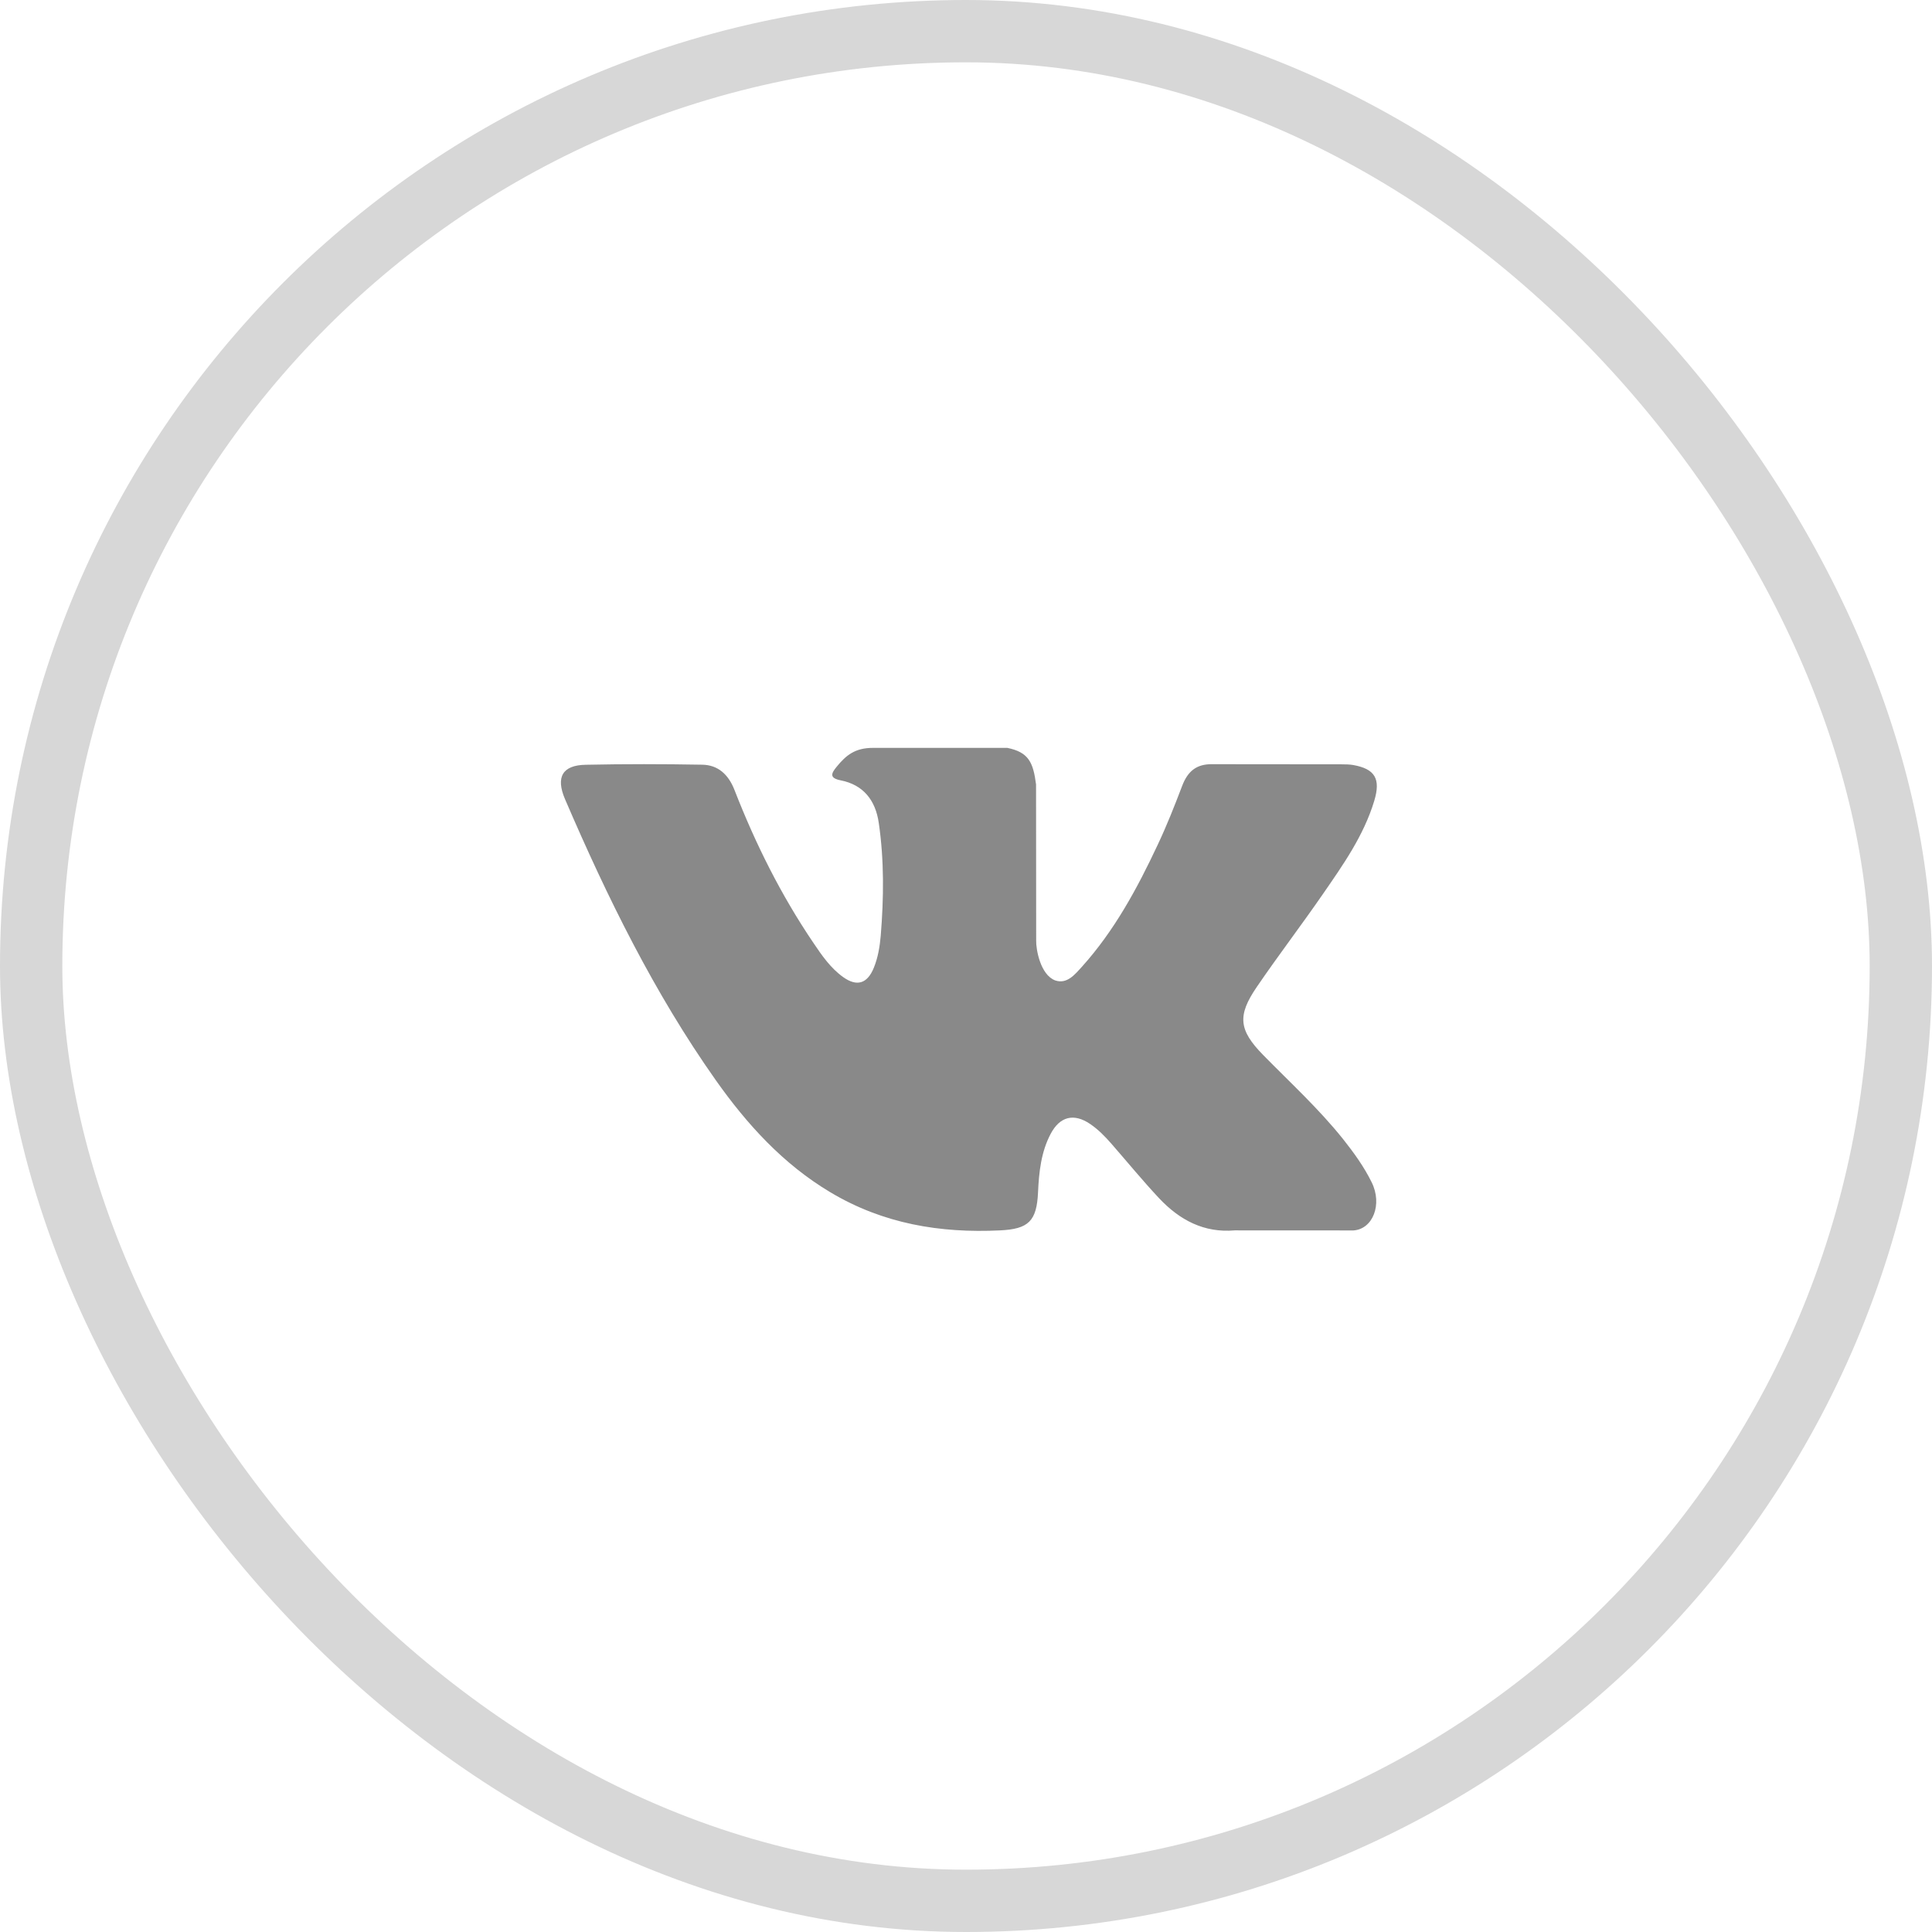 <svg width="31" height="31" viewBox="0 0 31 31" fill="none" xmlns="http://www.w3.org/2000/svg">
<path fill-rule="evenodd" clip-rule="evenodd" d="M20.268 16.928C20.702 17.371 21.16 17.789 21.55 18.277C21.722 18.494 21.885 18.718 22.009 18.97C22.186 19.328 22.026 19.721 21.719 19.743L19.812 19.742C19.32 19.785 18.928 19.577 18.598 19.226C18.334 18.944 18.089 18.645 17.835 18.354C17.731 18.235 17.622 18.123 17.492 18.035C17.232 17.858 17.006 17.912 16.857 18.196C16.705 18.485 16.671 18.805 16.656 19.127C16.636 19.597 16.5 19.72 16.049 19.742C15.084 19.789 14.169 19.637 13.319 19.128C12.57 18.68 11.989 18.046 11.483 17.329C10.498 15.934 9.744 14.4 9.066 12.823C8.914 12.468 9.025 12.277 9.4 12.271C10.022 12.258 10.644 12.259 11.267 12.27C11.52 12.274 11.687 12.425 11.785 12.675C12.122 13.541 12.534 14.365 13.051 15.128C13.188 15.332 13.329 15.535 13.529 15.678C13.75 15.836 13.918 15.784 14.022 15.526C14.088 15.363 14.117 15.187 14.132 15.012C14.181 14.409 14.188 13.808 14.101 13.208C14.048 12.834 13.847 12.591 13.489 12.521C13.307 12.484 13.334 12.413 13.423 12.305C13.576 12.117 13.72 12 14.008 12H16.163C16.503 12.07 16.578 12.229 16.624 12.587L16.626 15.091C16.622 15.229 16.692 15.64 16.93 15.731C17.121 15.796 17.246 15.637 17.361 15.511C17.877 14.938 18.245 14.261 18.574 13.559C18.72 13.251 18.846 12.931 18.968 12.611C19.058 12.374 19.199 12.257 19.455 12.262L21.529 12.264C21.591 12.264 21.653 12.265 21.713 12.275C22.062 12.338 22.158 12.495 22.05 12.852C21.88 13.412 21.549 13.879 21.225 14.348C20.879 14.849 20.509 15.333 20.166 15.836C19.851 16.296 19.876 16.528 20.268 16.928Z" fill="#898989"/>
<rect x="0.5" y="0.5" width="30" height="30" rx="15" stroke="#D7D7D7"/>
</svg>
